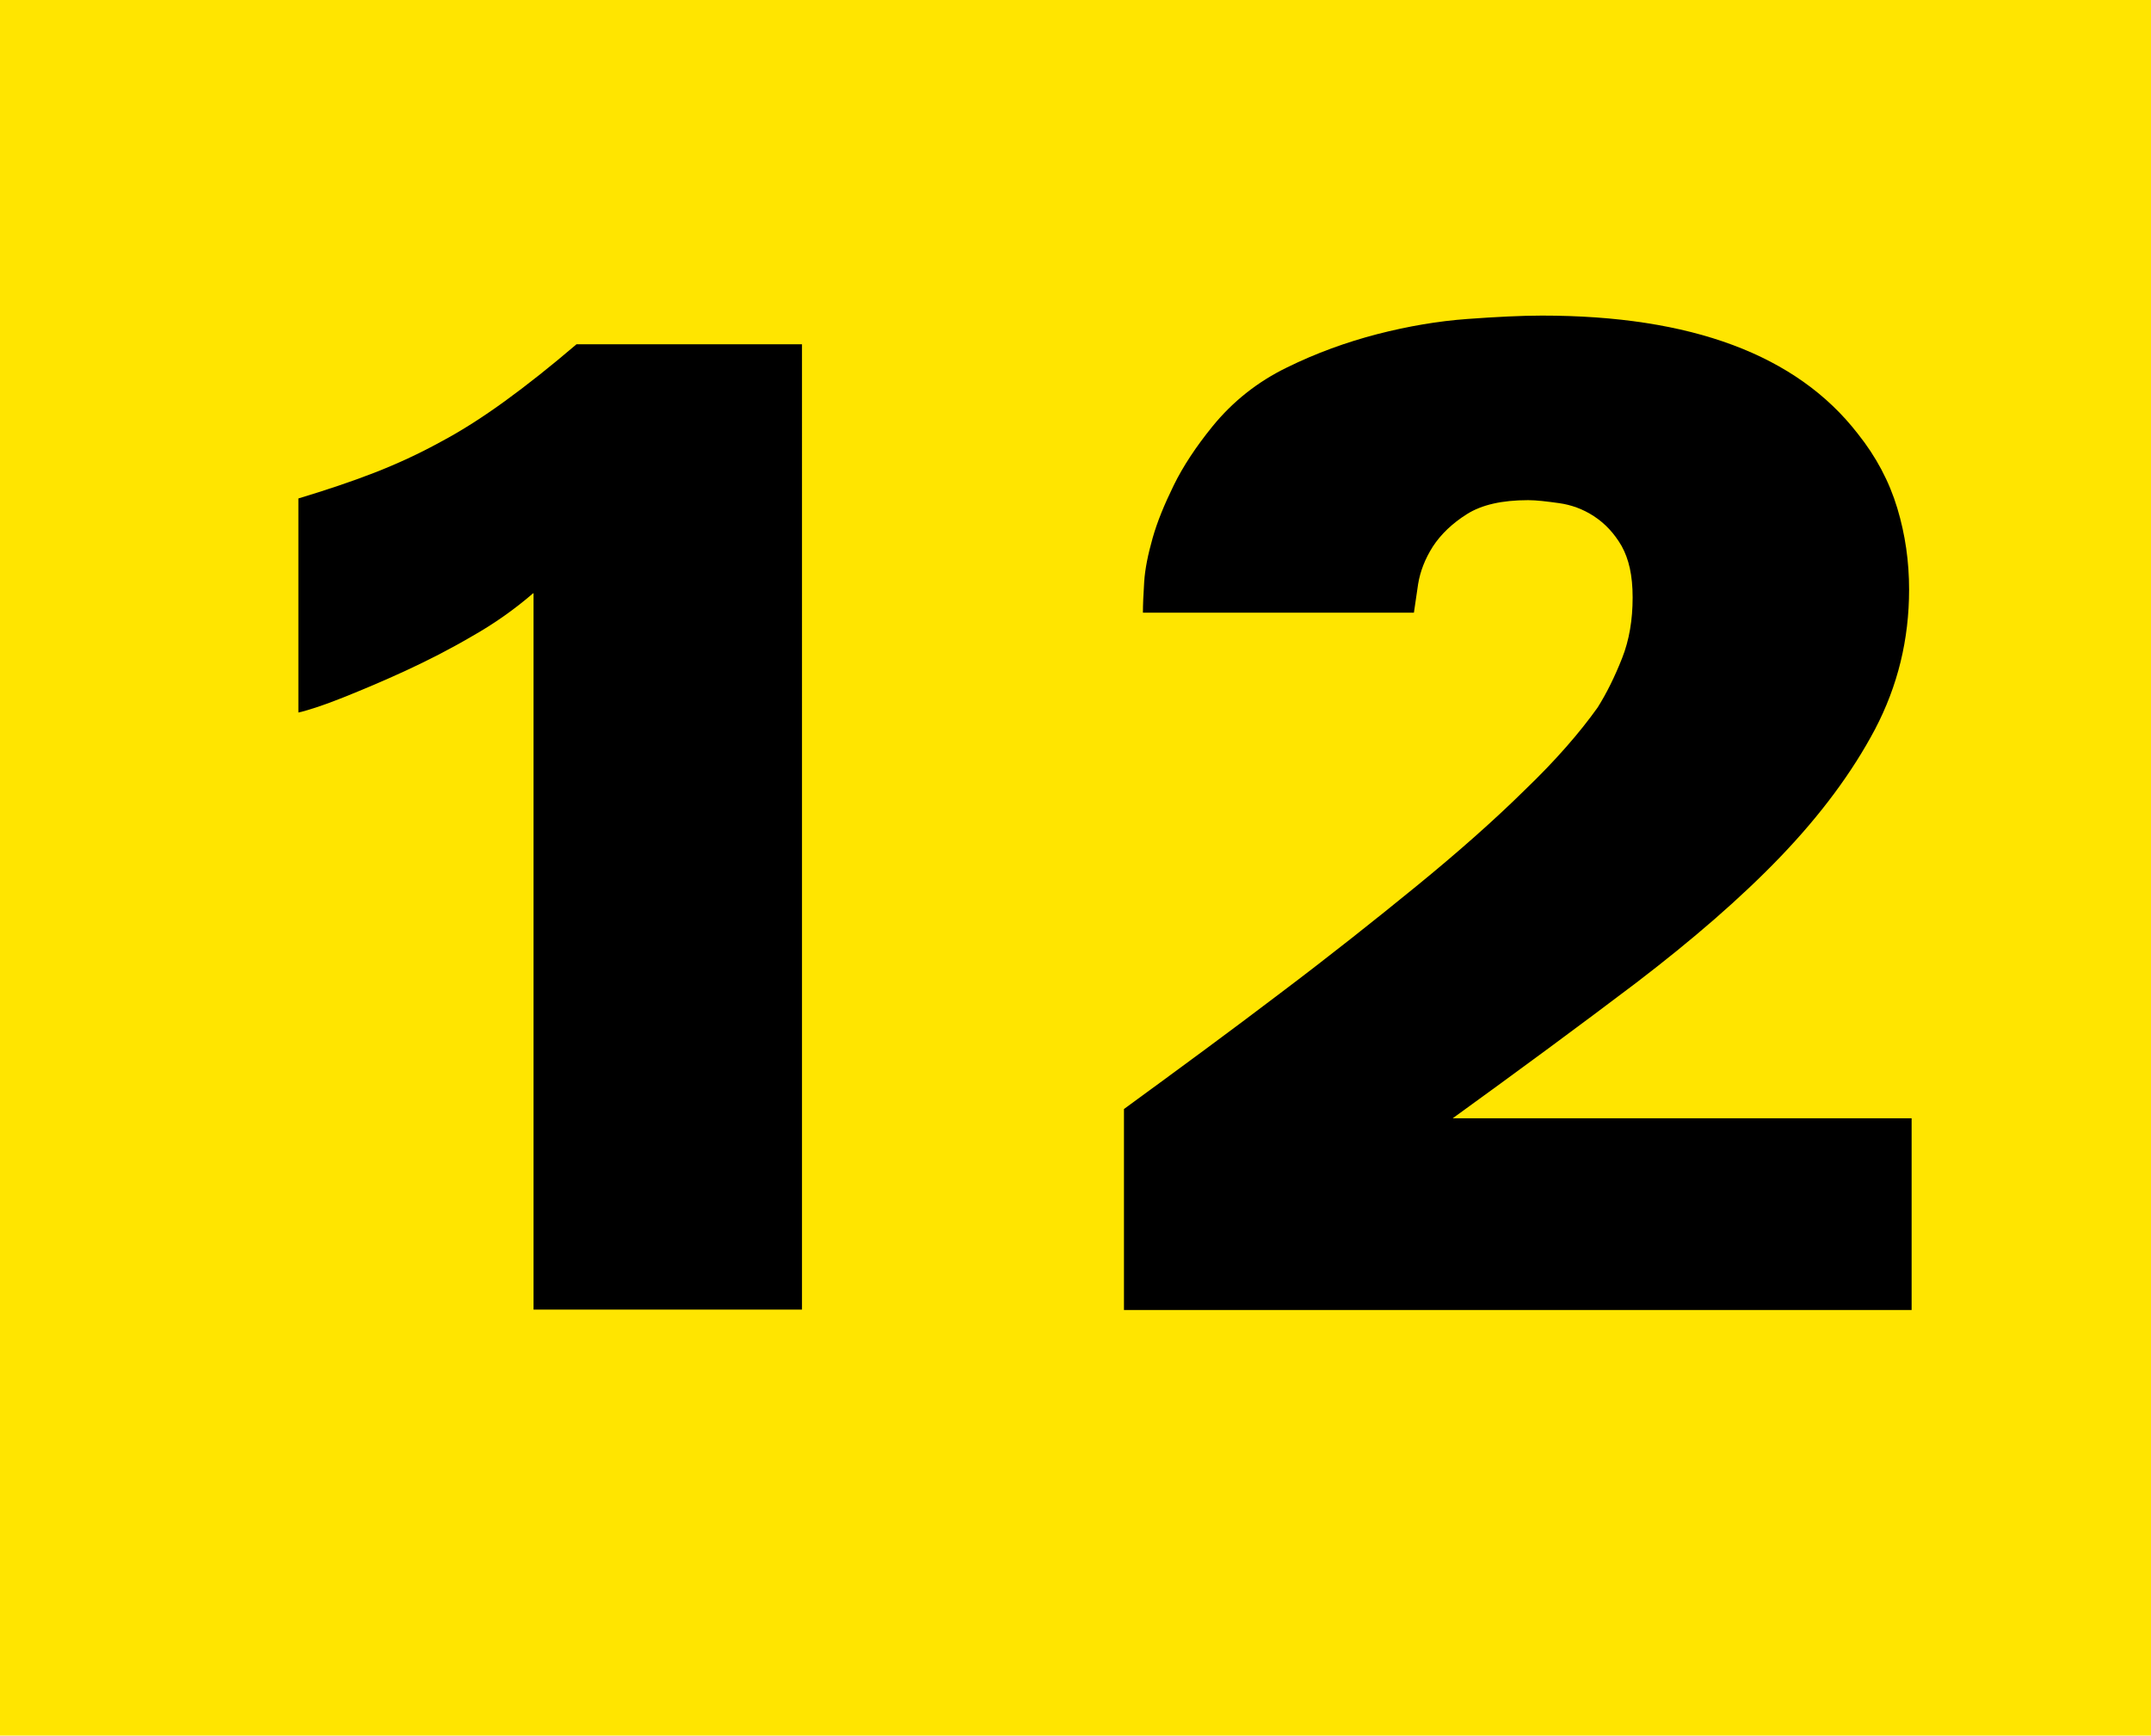 <?xml version="1.0" encoding="UTF-8"?><svg id="a" xmlns="http://www.w3.org/2000/svg" viewBox="0 0 51.04 41.19"><defs><style>.b{fill:#ffe500;}</style></defs><rect class="b" width="51.04" height="41.19"/><path d="M12.65,14.08c-.44,.38-.92,.72-1.45,1.02-.53,.31-1.06,.58-1.58,.82s-1.02,.45-1.47,.63c-.45,.18-.81,.3-1.07,.36v-5.08c.66-.2,1.26-.4,1.8-.61,.54-.21,1.06-.45,1.57-.73,.51-.27,1.02-.6,1.53-.97s1.08-.82,1.7-1.35h5.35V31.08h-6.37V14.08Z"/><path d="M26.67,26.32c1.3-.95,2.54-1.86,3.71-2.75,1.18-.89,2.25-1.74,3.23-2.54,.98-.8,1.84-1.56,2.57-2.28,.74-.71,1.31-1.37,1.73-1.96,.22-.35,.41-.74,.58-1.17,.17-.43,.25-.91,.25-1.44s-.09-.91-.26-1.22c-.18-.31-.4-.54-.66-.71s-.54-.27-.83-.31c-.29-.04-.53-.07-.73-.07-.62,0-1.1,.11-1.45,.33-.35,.22-.62,.48-.81,.77-.19,.3-.3,.59-.35,.89-.04,.3-.08,.52-.1,.68h-6.43c0-.18,.01-.42,.03-.73,.02-.31,.09-.65,.2-1.04s.28-.8,.5-1.25c.22-.45,.53-.92,.92-1.4,.48-.59,1.07-1.06,1.77-1.4,.69-.34,1.41-.6,2.14-.79,.74-.19,1.45-.31,2.14-.36,.69-.05,1.28-.08,1.77-.08,3.54,0,6.04,.93,7.49,2.8,.44,.55,.75,1.14,.94,1.77,.19,.63,.28,1.27,.28,1.93,0,1.19-.27,2.29-.81,3.32-.54,1.02-1.29,2.03-2.24,3.02s-2.1,1.98-3.42,2.99c-1.32,1-2.77,2.07-4.36,3.22h10.89v4.55H26.67v-4.75Z"/></svg>